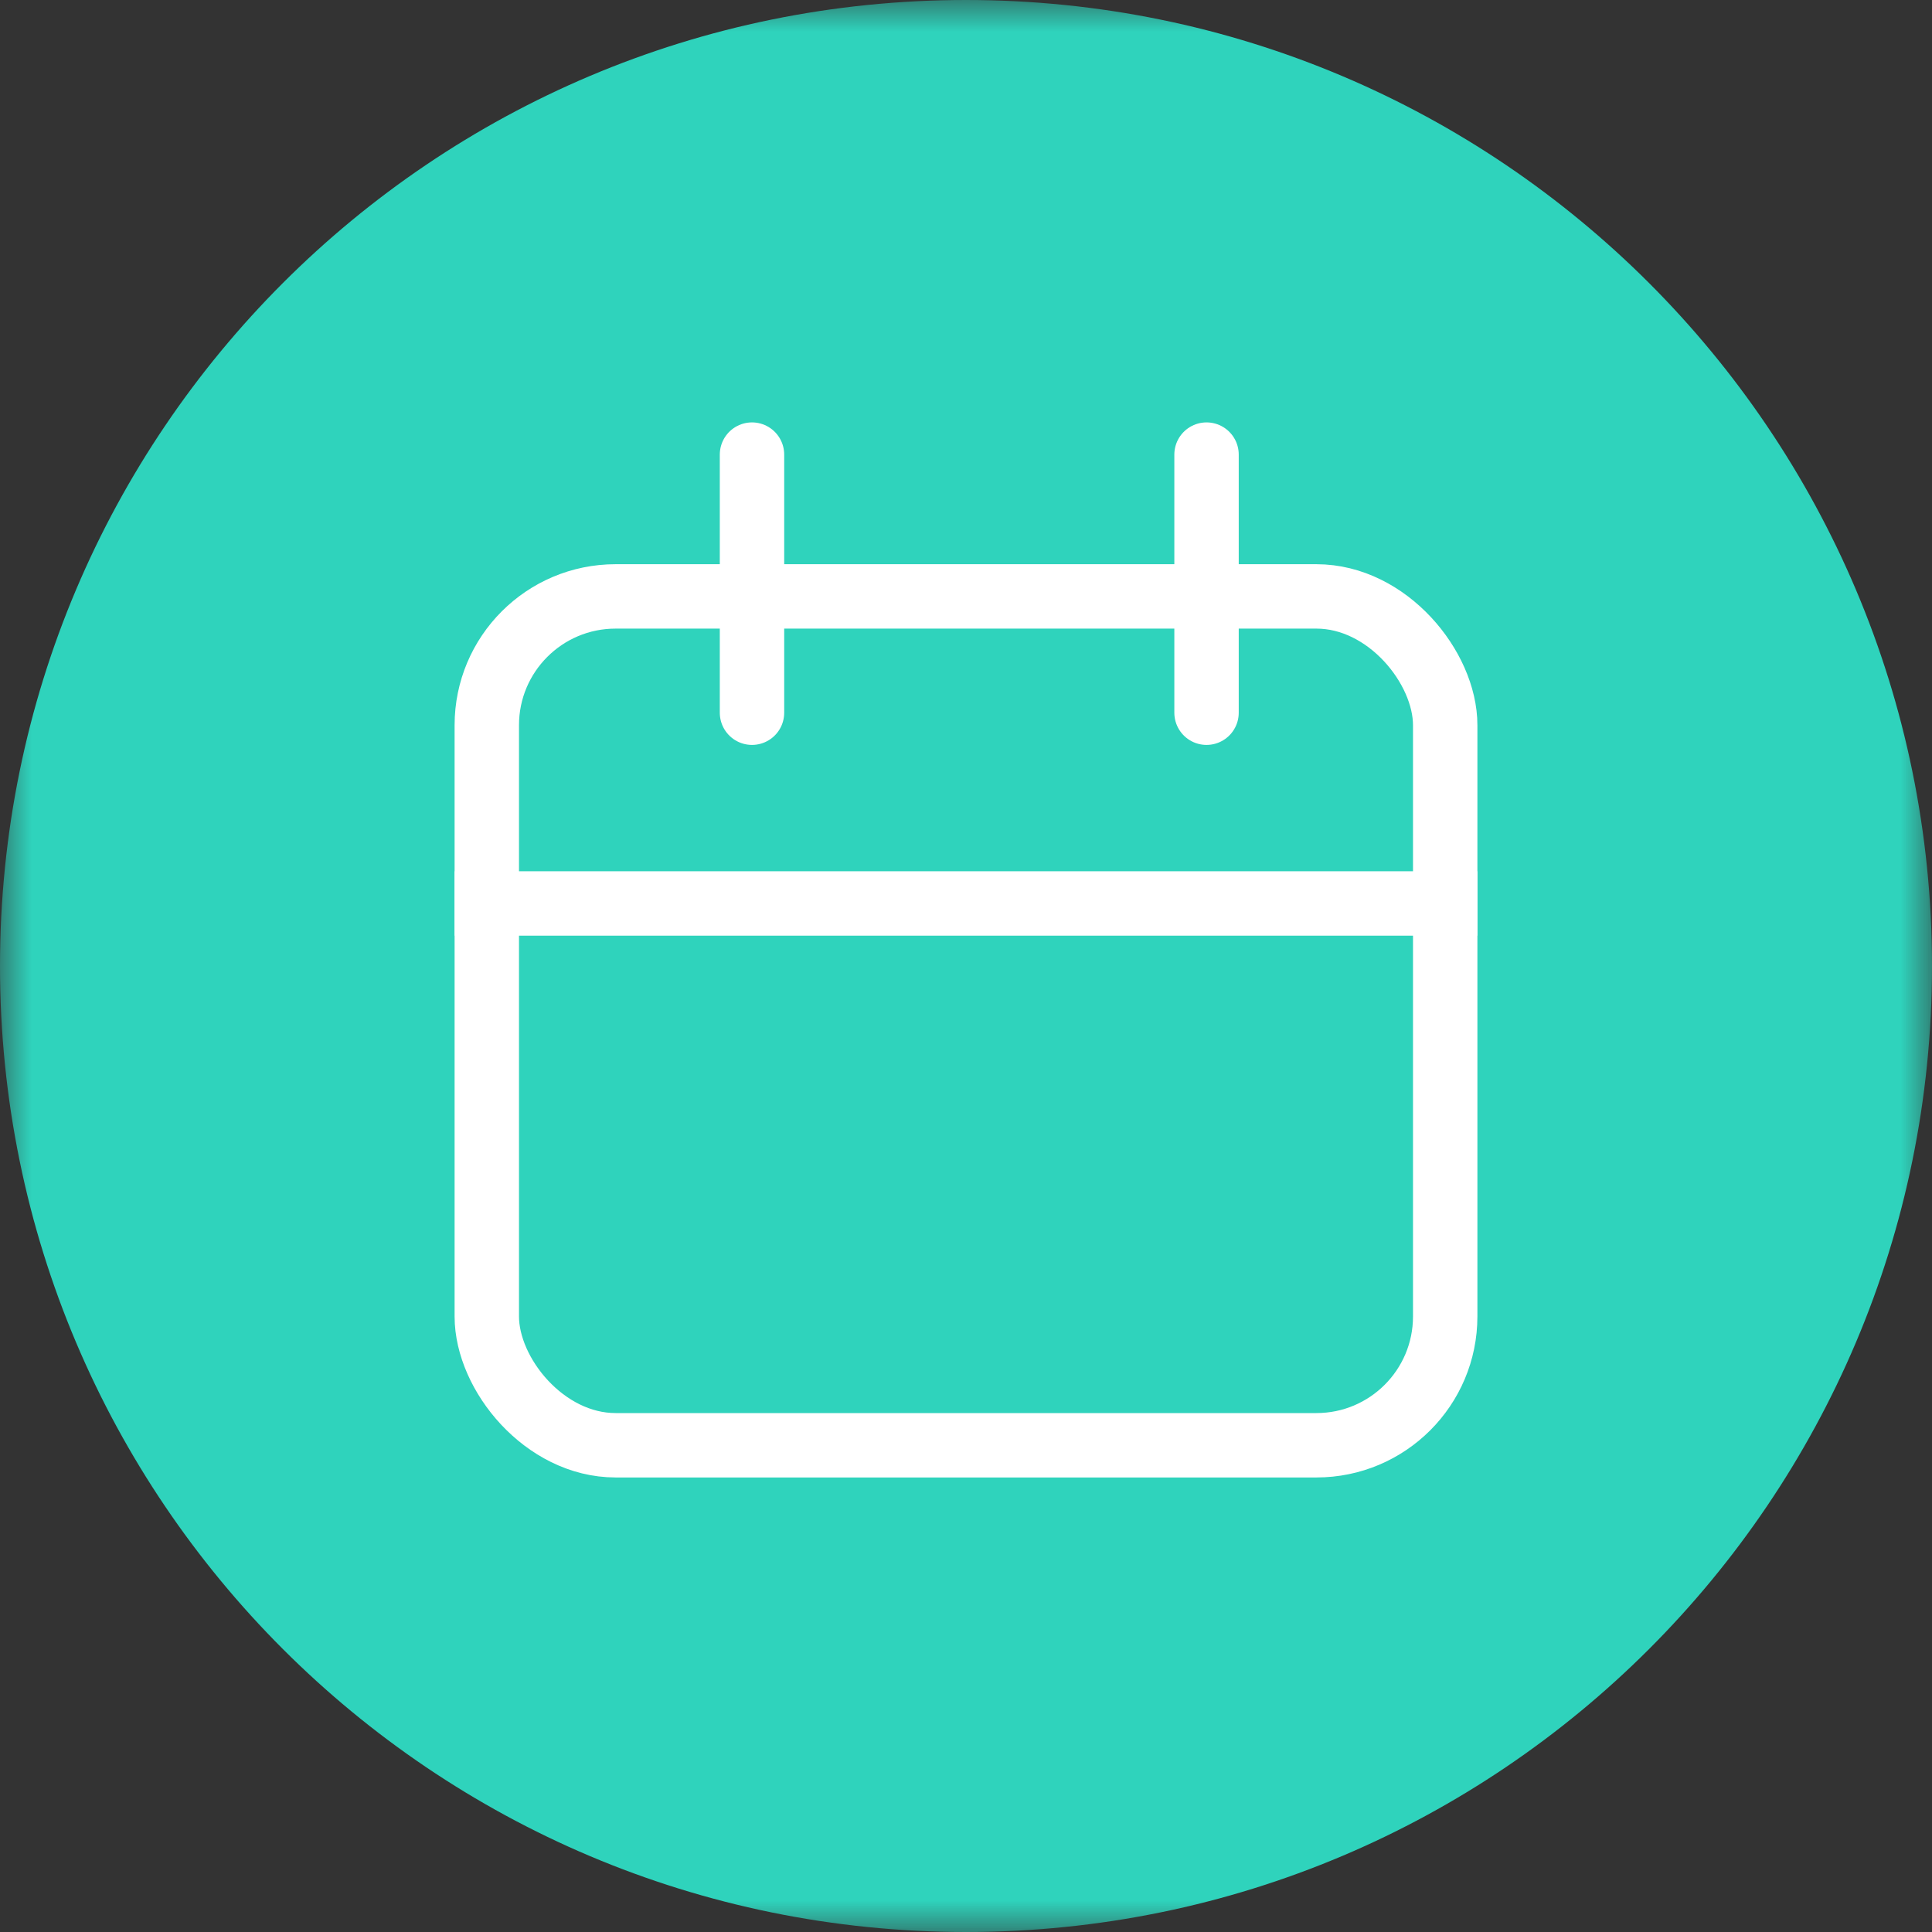 <?xml version="1.0" encoding="UTF-8"?>
<svg width="30px" height="30px" viewBox="0 0 30 30" version="1.1" xmlns="http://www.w3.org/2000/svg" xmlns:xlink="http://www.w3.org/1999/xlink">
    <rect x="0" y="0" width="30" height="30" fill="#333333" stroke="none"/>
    <!-- Generator: Sketch 62 (91390) - https://sketch.com -->
    <title>Group 24 Copy 3</title>
    <desc>Created with Sketch.</desc>
    <defs>
        <polygon id="path-1" points="0 0 30 0 30 30 0 30"></polygon>
    </defs>
    <g id="*Images" stroke="none" stroke-width="1" fill="none" fill-rule="evenodd">
        <g id="Group-24-Copy-3">
            <g id="Group-5">
                <mask id="mask-2" fill="white">
                    <use xlink:href="#path-1"></use>
                </mask>
                <g id="Clip-4"></g>
                <path d="M30,15.001 C30,23.286 23.282,30 15,30 C6.716,30 0,23.286 0,15.001 C0,6.717 6.716,0 15,0 C23.282,0 30,6.717 30,15.001" id="Fill-3" fill="#2FD3BC" mask="url(#mask-2)"></path>
            </g>
            <g id="Group-19" transform="translate(7.059, 7.059)" stroke="#FFFFFF">
                <rect id="Rectangle" x="0.5" y="2.202" width="14.882" height="13.181" rx="2"></rect>
                <line x1="0" y1="6.97" x2="15.882" y2="6.97" id="Path-2"></line>
                <line x1="11.676" y1="4.008" x2="11.676" y2="0" id="Path-3" stroke-linecap="round"></line>
                <line x1="4.618" y1="4.008" x2="4.618" y2="0" id="Path-3-Copy" stroke-linecap="round"></line>
            </g>
        </g>
    </g>
</svg>